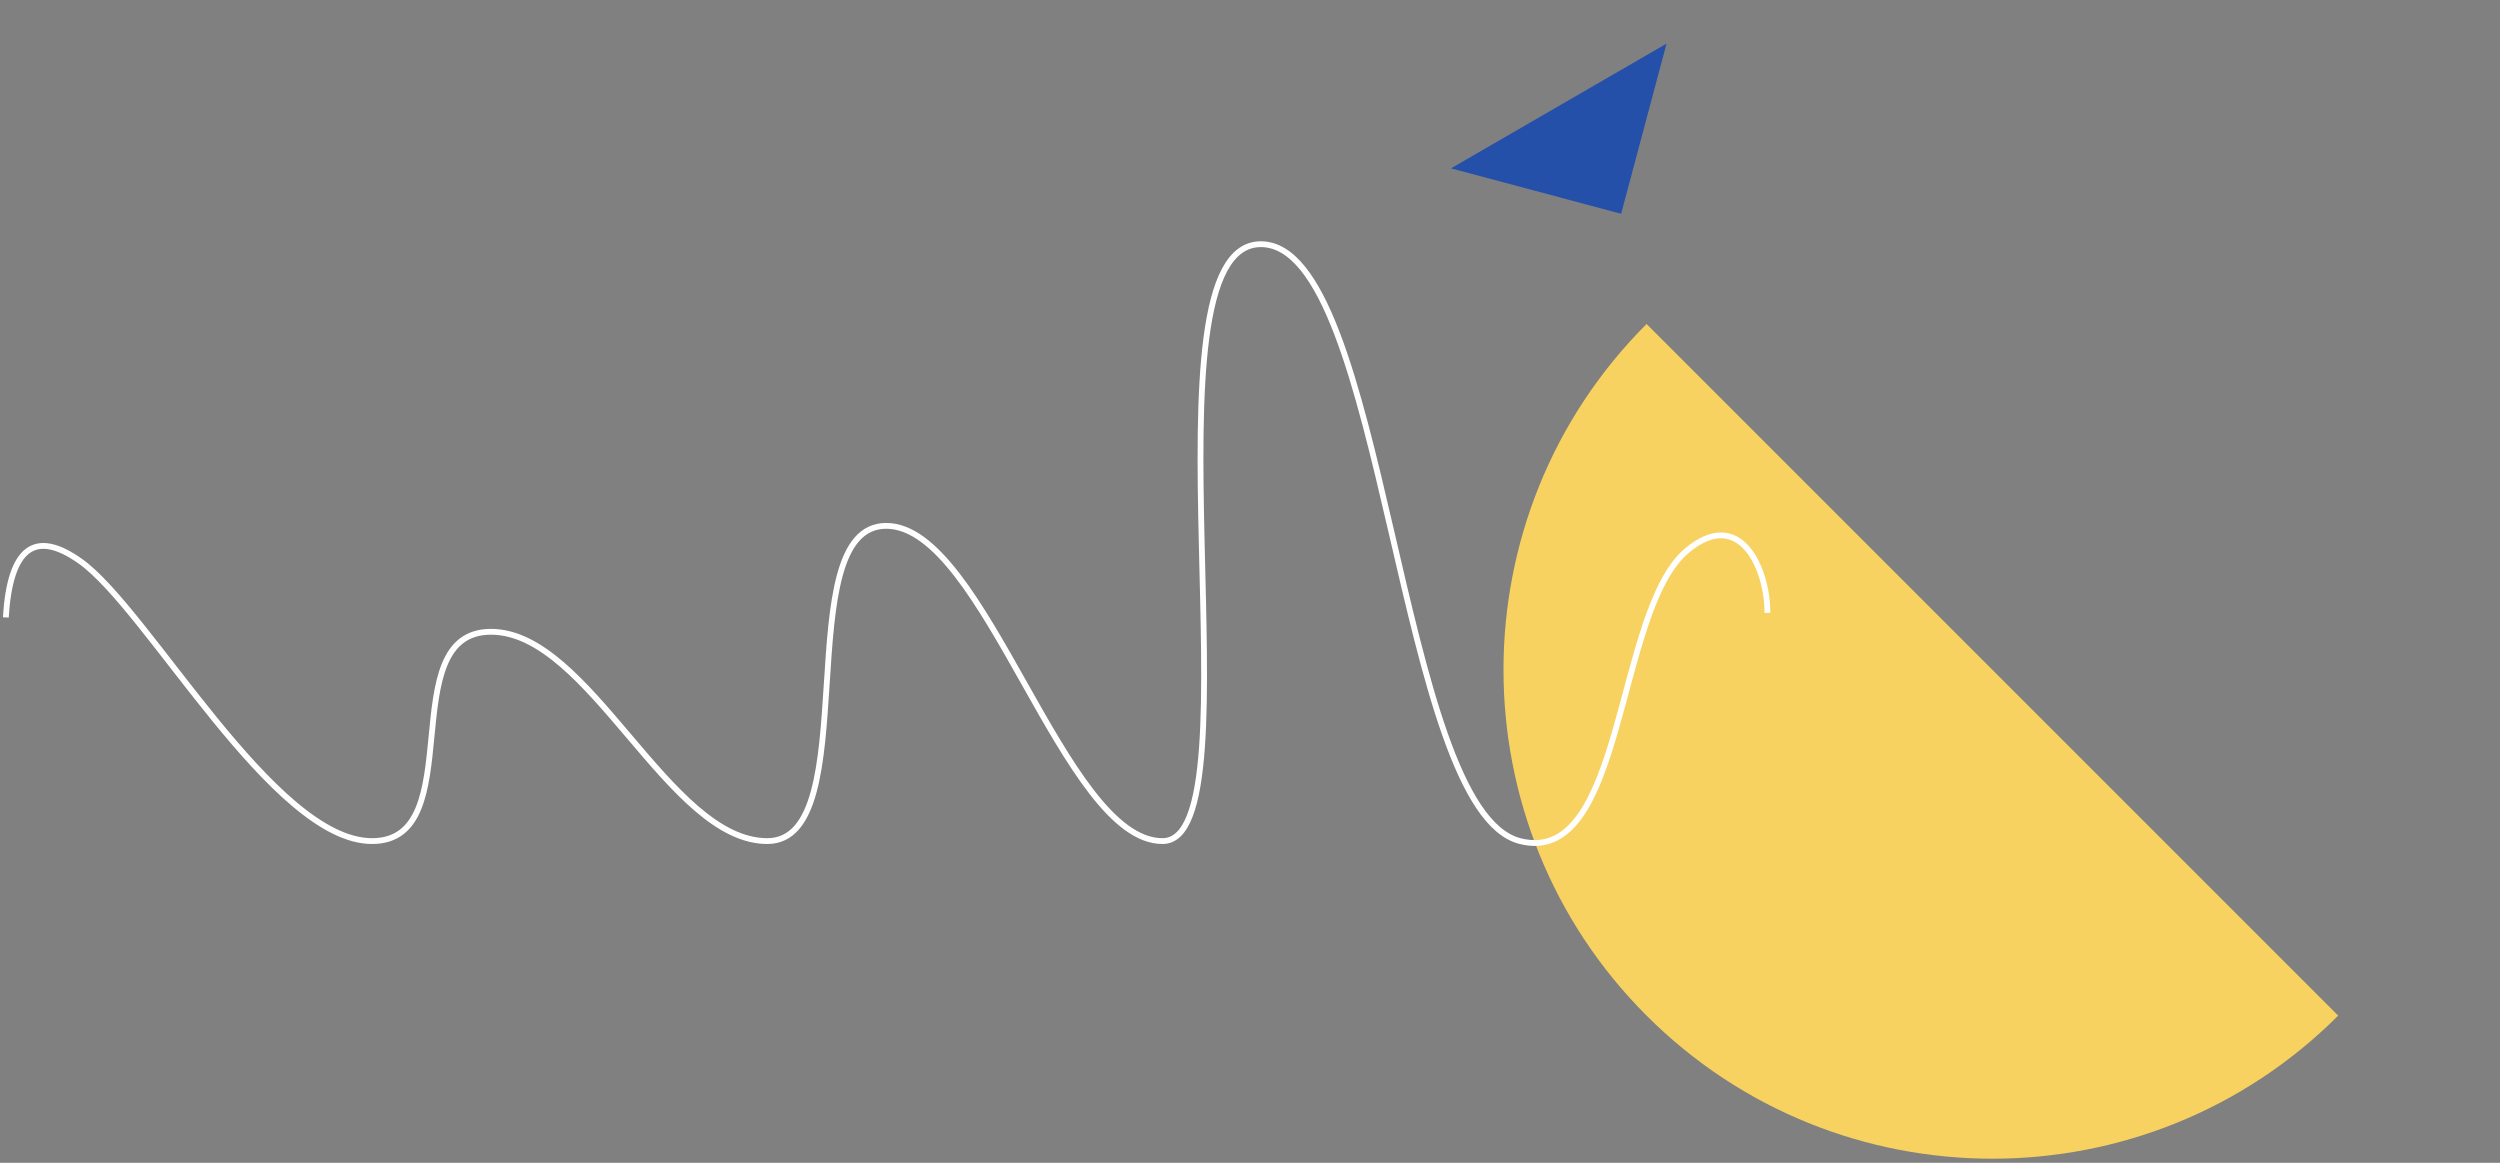 <svg width="430" height="200" viewBox="0 0 430 200" fill="none" xmlns="http://www.w3.org/2000/svg">
<rect x="0" y="0" width="430" height="200" fill="#808080" stroke="none"/>
<path fill-rule="evenodd" clip-rule="evenodd" d="M402.168 174.687C369.356 207.5 316.022 207.5 283.21 174.687C250.397 141.875 250.397 88.541 283.21 55.729L402.168 174.687Z" fill="#F8D260"/>
<path fill-rule="evenodd" clip-rule="evenodd" d="M249.564 28.958L278.835 36.771L286.647 7.5L249.564 28.958Z" fill="#2550AA"/>
<path d="M304 105.424C304 97.621 299.184 87.123 290.144 94.709C277.818 105.053 279.52 149.258 261.445 144.667C240.225 139.276 238.428 42 216.861 42C195.293 42 216.951 144.667 199.955 144.667C182.961 144.667 169.428 90.447 152.435 90.447C135.439 90.447 148.97 144.667 131.975 144.667C114.98 144.667 101.448 108.667 84.455 108.667C67.459 108.667 80.99 144.667 63.995 144.667C47 144.667 25.511 104.822 13.797 96.519C5.988 90.984 1.722 94.21 1 106.198" stroke="white"/>
</svg>
